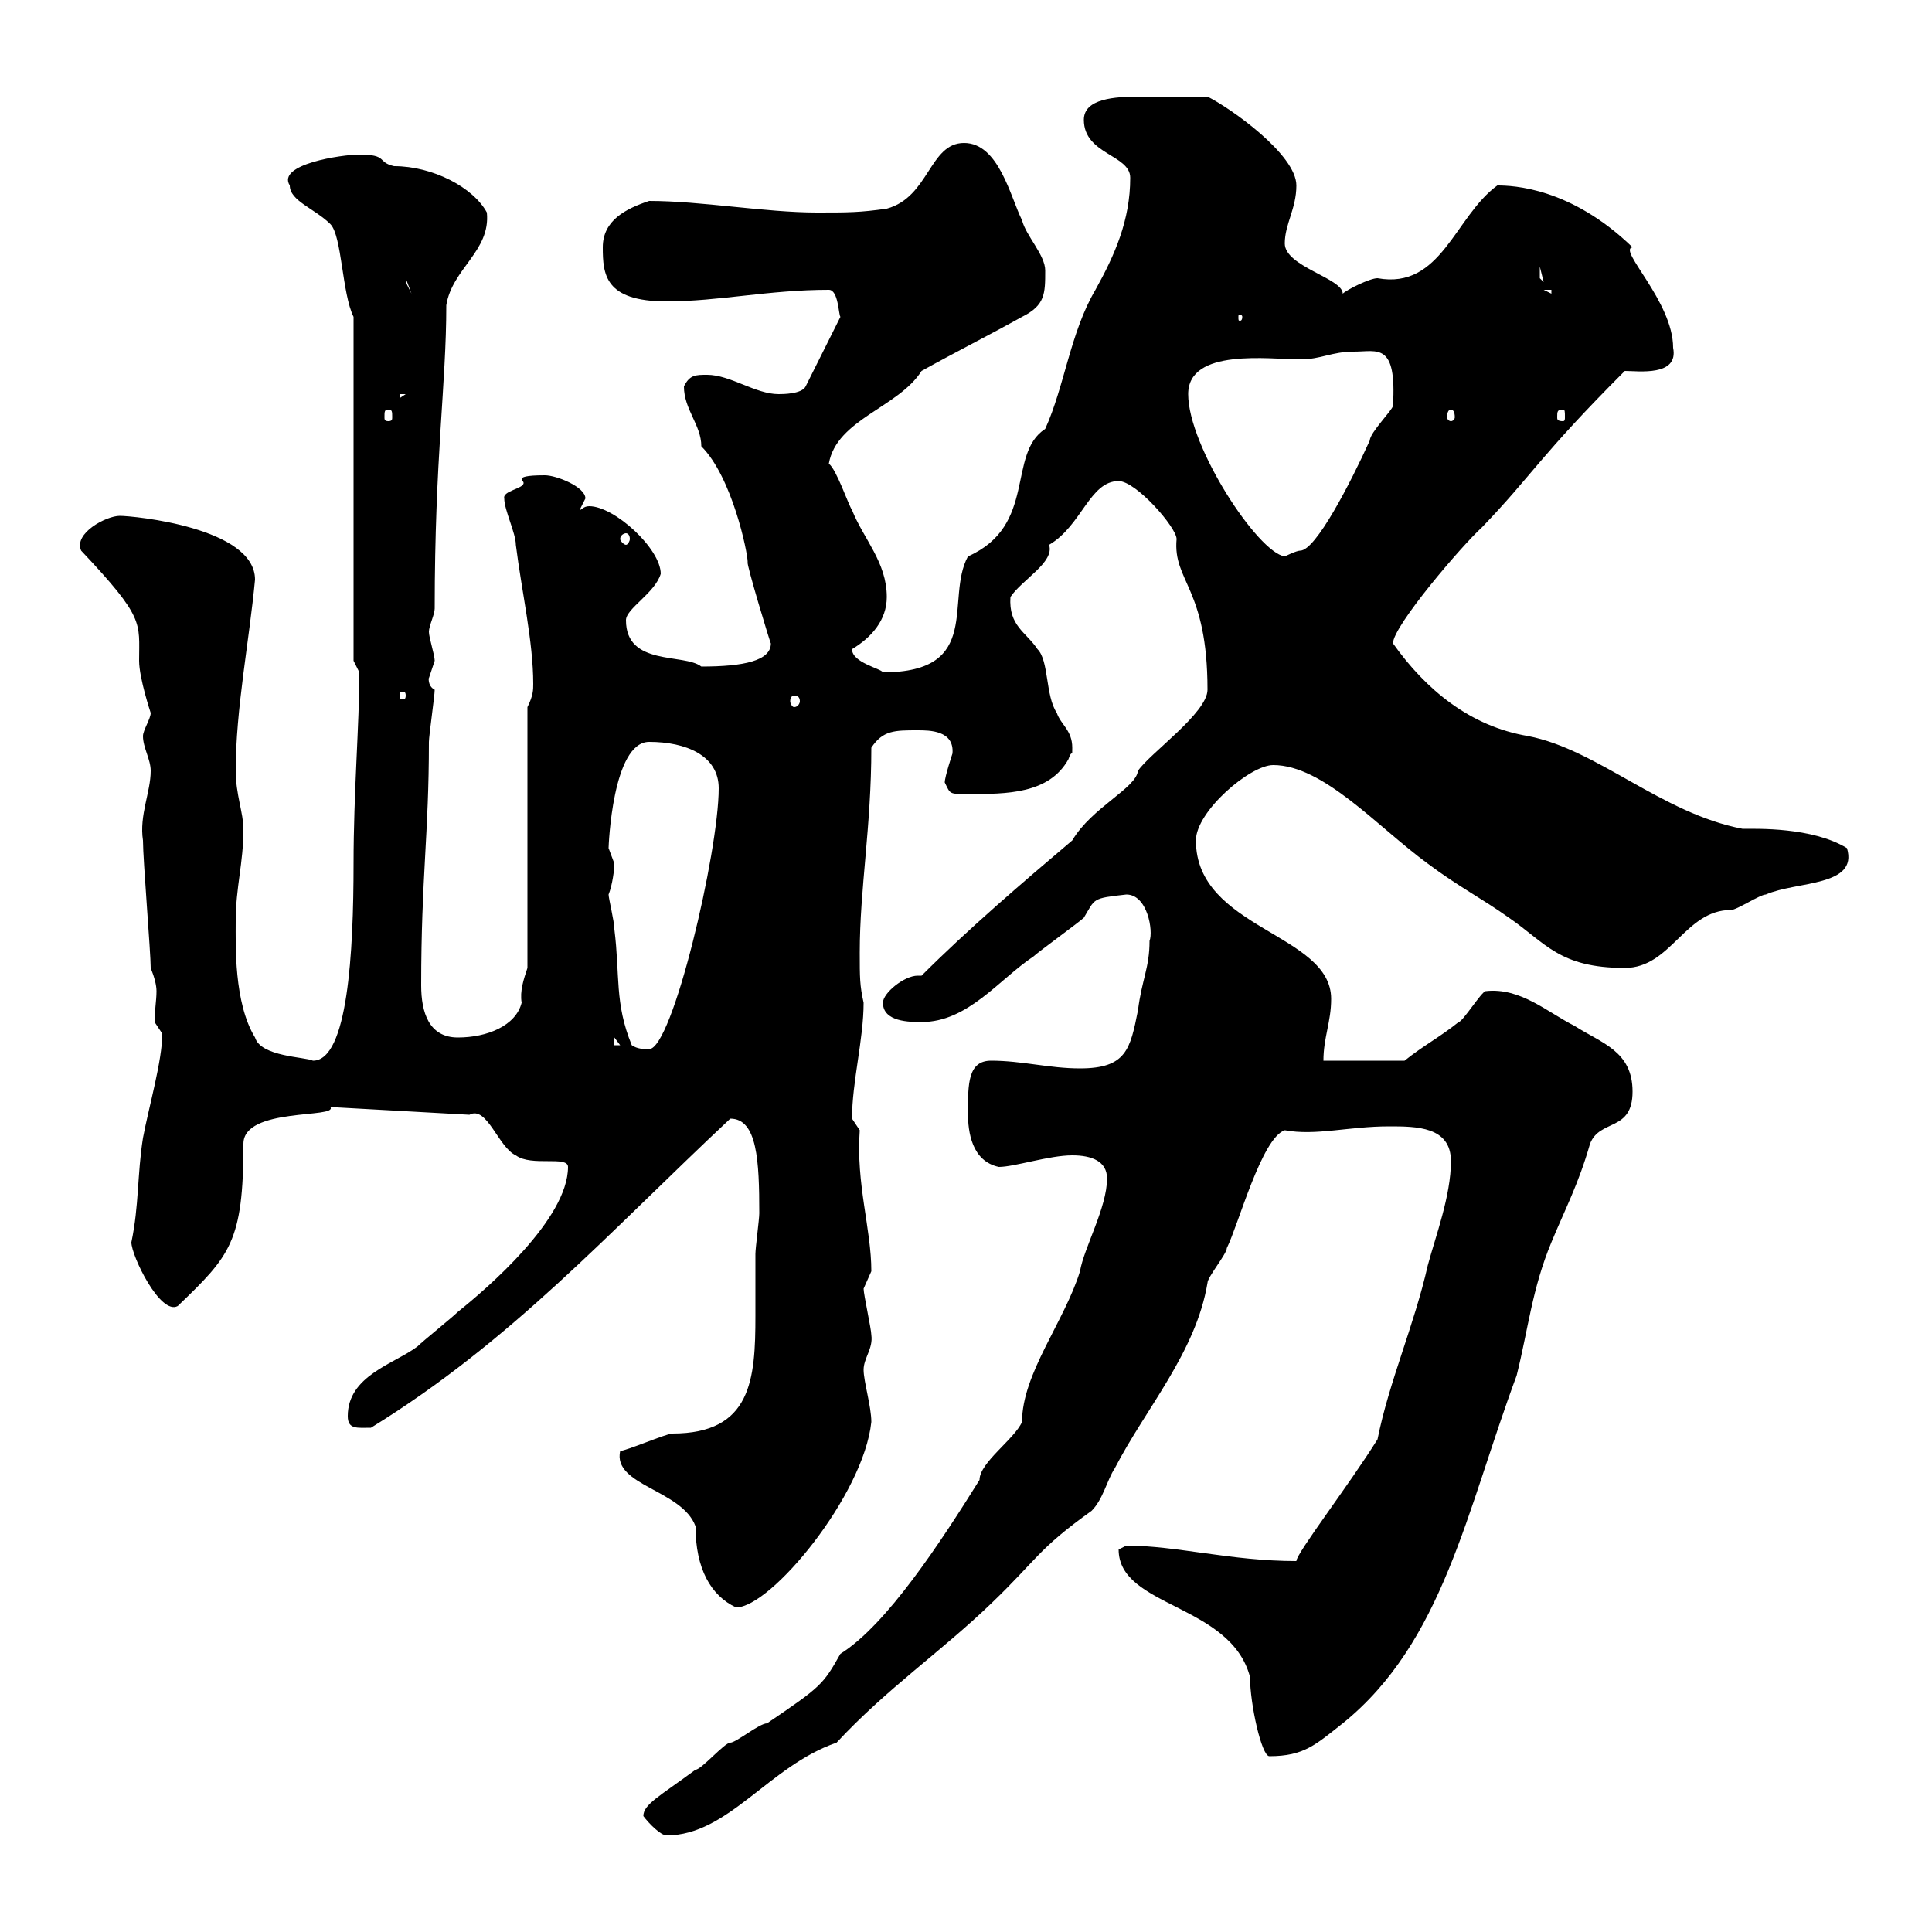 <svg xmlns="http://www.w3.org/2000/svg" xmlns:xlink="http://www.w3.org/1999/xlink" width="300" height="300"><path d="M99.90 282C100.80 283.20 102.60 285 103.50 285C113.10 285 119.40 274.20 129.90 270.60C137.70 262.20 146.10 256.50 153.90 249C161.10 242.10 161.10 240.60 169.50 234.60C171.30 232.80 171.90 229.80 173.10 228C177.90 218.70 185.70 210 187.50 199.20C187.50 198.30 190.50 194.70 190.50 193.80C192.30 190.20 195.90 176.70 199.50 175.50C204.30 176.40 209.40 174.90 215.70 174.90C219.90 174.90 225.30 174.90 225.30 180.30C225.30 185.70 222.90 192 221.70 196.50C219.60 205.80 215.70 214.50 213.90 223.50C209.40 230.70 201.30 241.20 201.30 242.40C191.10 242.40 182.70 240 174.90 240C174.90 240 173.70 240.60 173.70 240.60C173.70 249.60 191.10 249 194.10 260.40C194.10 264.60 195.90 272.70 197.10 272.70C202.50 272.70 204.30 270.90 208.50 267.60C224.10 255 227.70 234.60 235.50 213.60C237.30 206.40 237.90 200.10 240.90 192.90C243 187.80 245.10 183.90 246.90 177.60C248.40 173.70 253.50 175.80 253.50 169.50C253.50 163.20 248.70 162 244.50 159.30C240.30 157.20 236.10 153.30 230.70 153.90C230.10 153.90 227.10 158.70 226.50 158.70C223.50 161.10 221.10 162.30 218.10 164.70L205.50 164.70C205.50 161.10 206.70 158.70 206.70 155.10C206.70 144.90 185.70 144.30 185.70 130.50C185.70 126 194.10 118.80 197.70 118.80C205.50 118.80 213.90 128.40 221.70 134.10C226.50 137.70 230.10 139.50 234.30 142.50C240 146.40 242.10 150.30 252.30 150.30C259.50 150.30 261.60 141.30 268.80 141.30C269.70 141.30 273.30 138.90 274.20 138.90C279 136.80 288.60 137.70 286.80 131.70C281.40 128.40 272.70 128.70 270.60 128.70C258 126.30 248.10 116.40 237.30 114.30C228.30 112.80 221.40 107.10 216.30 99.90C216.30 97.20 227.10 84.60 230.10 81.90C237.90 73.80 239.10 70.80 252.30 57.60C254.40 57.60 260.70 58.50 259.80 54C259.80 46.80 251.10 38.70 253.50 38.40C243.90 29.10 234.90 28.80 232.50 28.80C225.90 33.60 223.80 45 213.90 43.20C212.70 43.20 209.10 45 208.50 45.60C208.50 43.20 199.50 41.40 199.50 37.80C199.50 34.80 201.30 32.40 201.30 28.80C201.30 24 191.10 16.80 187.50 15C182.40 15 181.50 15 177 15C173.10 15 168.30 15.30 168.30 18.60C168.30 24 175.50 24 175.50 27.60C175.50 34.20 173.10 39.60 170.10 45C166.20 51.60 165.30 60 162.30 66.60C156.30 70.50 161.10 81.60 150.30 86.40C146.70 93 152.70 104.40 137.10 104.40C136.80 103.80 132.30 102.90 132.30 100.80C135.30 99 137.70 96.30 137.70 92.70C137.70 87.30 134.10 83.70 132.30 79.20C131.70 78.30 129.90 72.90 128.70 72C129.90 65.10 139.50 63.30 143.10 57.60C148.50 54.60 153.30 52.20 158.70 49.20C162.30 47.40 162.30 45.60 162.30 42C162.30 39.60 159.30 36.60 158.70 34.20C156.90 30.60 155.10 22.20 149.70 22.20C144.30 22.20 144.30 30.60 137.70 32.40C133.50 33 131.70 33 126.90 33C118.80 33 108.90 31.20 100.80 31.20C97.20 32.40 93.60 34.20 93.60 38.40C93.60 42.60 93.90 46.80 103.50 46.80C111.60 46.80 119.40 45 128.70 45C130.20 45 130.20 48.90 130.50 49.20L125.10 60C124.50 61.20 121.50 61.20 120.90 61.20C117.30 61.20 113.40 58.20 109.80 58.20C108 58.20 107.10 58.20 106.20 60C106.20 63.60 108.90 66 108.90 69.30C113.70 74.10 116.10 85.80 116.10 87.30C115.80 87.30 119.70 100.20 119.70 99.90C119.70 102.60 115.50 103.50 108.90 103.50C106.20 101.40 97.20 103.50 97.20 96.30C97.20 94.50 101.70 92.10 102.60 89.10C102.60 85.20 95.40 78.60 91.50 78.60C90.60 78.60 90.30 79.20 90 79.20C90 79.20 90.90 77.40 90.90 77.40C90.90 75.60 86.40 73.80 84.60 73.80C81.60 73.80 81 74.10 81 74.40C81 74.70 81.30 74.70 81.30 75C81.30 75.90 78 76.20 78.30 77.40C78.30 79.20 80.10 82.80 80.10 84.60C81 91.80 82.80 99.60 82.80 106.20C82.80 107.10 82.80 108 81.90 109.80L81.90 150.30C81.30 152.10 80.70 153.90 81 155.70C80.10 159.30 75.60 161.10 71.10 161.10C66.60 161.10 65.40 157.20 65.40 153C65.40 136.20 66.60 129.60 66.60 115.20C66.60 114.30 67.50 108 67.50 107.10C66.30 106.50 66.60 105 66.60 105.30C66.60 105.30 67.50 102.60 67.50 102.60C67.50 101.70 66.60 99 66.60 98.10C66.60 97.20 67.50 95.40 67.50 94.50C67.50 71.10 69.30 59.70 69.30 47.40C70.20 41.70 76.20 39 75.60 33C73.50 29.10 67.20 25.80 61.20 25.80C58.50 25.20 60.30 24 55.80 24C53.10 24 42.90 25.50 45 28.80C45 31.20 48.90 32.40 51.30 34.80C53.10 36.60 53.10 45.60 54.90 49.20L54.90 102.60L55.80 104.40C55.80 112.50 54.90 123 54.90 134.10C54.90 147.90 54 164.70 48.60 164.70C47.40 164.10 40.50 164.10 39.60 161.10C36.30 155.70 36.60 146.70 36.60 143.10C36.60 137.70 37.80 134.10 37.80 128.70C37.80 126.30 36.60 123.30 36.60 119.70C36.60 110.10 38.70 99.60 39.60 90C39.60 81.90 20.70 80.10 18.60 80.10C16.50 80.10 11.40 82.80 12.60 85.50C22.50 96 21.60 96.60 21.60 102.60C21.60 105.30 23.40 110.70 23.40 110.70C23.40 111.60 22.20 113.40 22.20 114.30C22.20 116.10 23.40 117.90 23.40 119.70C23.40 123 21.60 126.60 22.20 130.50C22.20 133.50 23.40 147.90 23.40 150.30C24 151.80 24.30 153 24.30 153.90C24.30 155.40 24 156.90 24 158.70C24 158.70 25.20 160.50 25.20 160.50C25.20 164.70 23.10 171.90 22.20 176.70C21.30 182.40 21.60 187.20 20.40 192.90C20.40 195 24.90 204.30 27.60 202.80C35.70 195 37.80 192.90 37.80 177.60C37.80 171.90 52.50 173.70 51.30 171.90L72.90 173.10C75.60 171.60 77.40 178.20 80.10 179.40C82.50 181.20 88.20 179.40 88.20 181.20C88.20 189.30 75.60 200.10 71.10 203.70C70.20 204.60 65.70 208.20 64.80 209.10C61.20 211.80 54 213.60 54 219.90C54 222 55.50 221.70 57.60 221.70C79.50 208.20 94.50 191.40 113.40 173.70C117.60 173.70 117.90 180.30 117.90 188.40C117.90 189.30 117.30 193.80 117.30 194.70C117.30 197.40 117.30 200.70 117.30 204.30C117.30 214.20 116.70 222.60 104.40 222.60C103.50 222.60 97.20 225.30 96.30 225.30C95.10 230.70 105.90 231.30 108 237C108 243.60 110.40 247.80 114.30 249.60C119.70 249.60 134.10 232.20 135.30 220.80C135.30 218.40 134.10 214.50 134.10 212.70C134.10 210.90 135.60 209.40 135.30 207.30C135.30 206.40 134.10 201 134.10 200.10C134.10 200.10 135.30 197.40 135.30 197.40C135.30 190.80 132.90 183.90 133.50 175.50C133.50 175.50 132.30 173.70 132.30 173.70C132.30 168 134.10 161.40 134.10 155.70C133.50 153 133.50 151.80 133.50 147.90C133.50 138 135.30 128.40 135.30 116.10C137.10 113.40 138.90 113.40 142.50 113.40C144.30 113.40 148.20 113.40 147.90 117C147.90 117 146.70 120.60 146.70 121.50C147.60 123.30 147.30 123.30 150.30 123.30C156.30 123.30 162.90 123.30 165.90 117.90C166.50 116.10 166.50 117.90 166.50 116.10C166.50 113.40 164.70 112.50 164.10 110.70C162.30 108 162.90 102.60 161.10 100.80C159.30 98.10 156.60 97.20 156.90 92.70C158.70 90 163.80 87.30 162.90 84.60C168 81.60 169.20 74.70 173.70 74.70C176.40 74.70 182.70 81.90 182.70 83.70C182.10 90.30 187.50 91.20 187.50 107.10C187.50 110.70 178.50 117 176.70 119.70C176.40 122.40 169.50 125.40 166.50 130.50C158.70 137.10 150.30 144.30 143.10 151.50C142.80 151.50 142.50 151.50 142.50 151.50C140.40 151.50 137.10 154.20 137.10 155.70C137.10 158.70 141.30 158.70 143.10 158.70C150.30 158.70 155.10 152.10 160.50 148.50C161.10 147.90 167.70 143.10 168.30 142.50C170.10 139.50 169.50 139.50 174.90 138.90C178.20 138.90 179.10 144.60 178.50 146.10C178.50 150.30 177.30 152.10 176.70 156.90C175.50 162.90 174.90 165.90 167.70 165.90C162.90 165.90 158.70 164.70 153.90 164.70C150.30 164.70 150.30 168.30 150.30 172.80C150.30 175.80 150.90 180.30 155.10 181.20C157.50 181.20 162.90 179.40 166.50 179.40C169.50 179.40 171.90 180.30 171.90 183C171.90 187.50 168.30 193.80 167.70 197.40C165.30 205.20 158.70 213.30 158.70 220.80C157.50 223.50 152.10 227.10 152.10 229.80C146.10 239.40 137.70 252.30 130.50 256.80C127.80 261.60 127.50 261.90 119.10 267.60C117.90 267.60 114.30 270.60 113.40 270.60C112.50 270.60 108.90 274.80 108 274.80C102.30 279 99.90 280.20 99.90 282ZM98.10 162.30C95.40 155.70 96.30 151.50 95.40 144.30C95.40 143.10 94.50 139.50 94.50 138.90C95.10 137.40 95.40 135 95.40 134.10C95.40 134.10 94.50 131.70 94.50 131.70C94.50 131.40 95.10 115.20 100.80 115.20C106.50 115.20 111.60 117.30 111.60 122.40C111.60 132.30 104.40 162.90 100.80 162.90C99.90 162.90 99 162.90 98.10 162.30ZM95.40 161.10L96.30 162.30L95.40 162.30ZM123.30 108C123.90 108 124.20 108.30 124.20 108.90C124.20 109.20 123.90 109.80 123.30 109.80C123 109.80 122.70 109.20 122.70 108.90C122.70 108.30 123 108 123.30 108ZM63 108C63 108.60 62.70 108.60 62.70 108.60C62.10 108.60 62.10 108.60 62.10 108C62.10 107.40 62.10 107.40 62.70 107.40C62.70 107.40 63 107.40 63 108ZM184.50 61.20C184.50 54 197.10 55.80 201.90 55.80C205.20 55.80 206.70 54.60 210.30 54.60C213.90 54.60 216.90 53.10 216.30 63C216.30 63.60 212.70 67.20 212.70 68.40C209.70 75 204.30 85.50 201.90 85.50C201.30 85.50 199.50 86.40 199.50 86.40C195.30 85.80 184.50 69.30 184.50 61.20ZM97.20 82.80C97.50 82.80 97.80 83.10 97.80 83.70C97.80 84 97.50 84.60 97.20 84.60C96.90 84.60 96.30 84 96.30 83.70C96.30 83.10 96.90 82.80 97.20 82.80ZM60.30 63.60C60.90 63.60 60.90 63.90 60.90 64.80C60.90 65.10 60.90 65.40 60.30 65.40C59.70 65.40 59.70 65.10 59.70 64.80C59.70 63.90 59.70 63.60 60.30 63.60ZM225.30 63.60C225.60 63.60 225.90 63.90 225.90 64.80C225.90 65.10 225.60 65.40 225.30 65.40C225 65.40 224.70 65.10 224.70 64.80C224.70 63.90 225 63.60 225.30 63.60ZM242.70 63.60C243 63.60 243 63.90 243 64.80C243 65.10 243 65.40 242.70 65.40C241.80 65.40 241.80 65.10 241.80 64.80C241.80 63.90 241.80 63.60 242.70 63.60ZM62.10 61.20L63 61.20L62.10 61.80ZM192.90 49.20C192.90 49.80 192.60 49.80 192.60 49.80C192.30 49.80 192.30 49.80 192.30 49.20C192.30 48.90 192.30 48.90 192.60 48.90C192.60 48.90 192.90 48.90 192.90 49.20ZM239.70 45L240.90 45L240.90 45.60ZM63 43.20L63.90 45.60L63 43.80ZM239.10 41.40L239.70 43.80L239.10 43.20Z"/></svg>